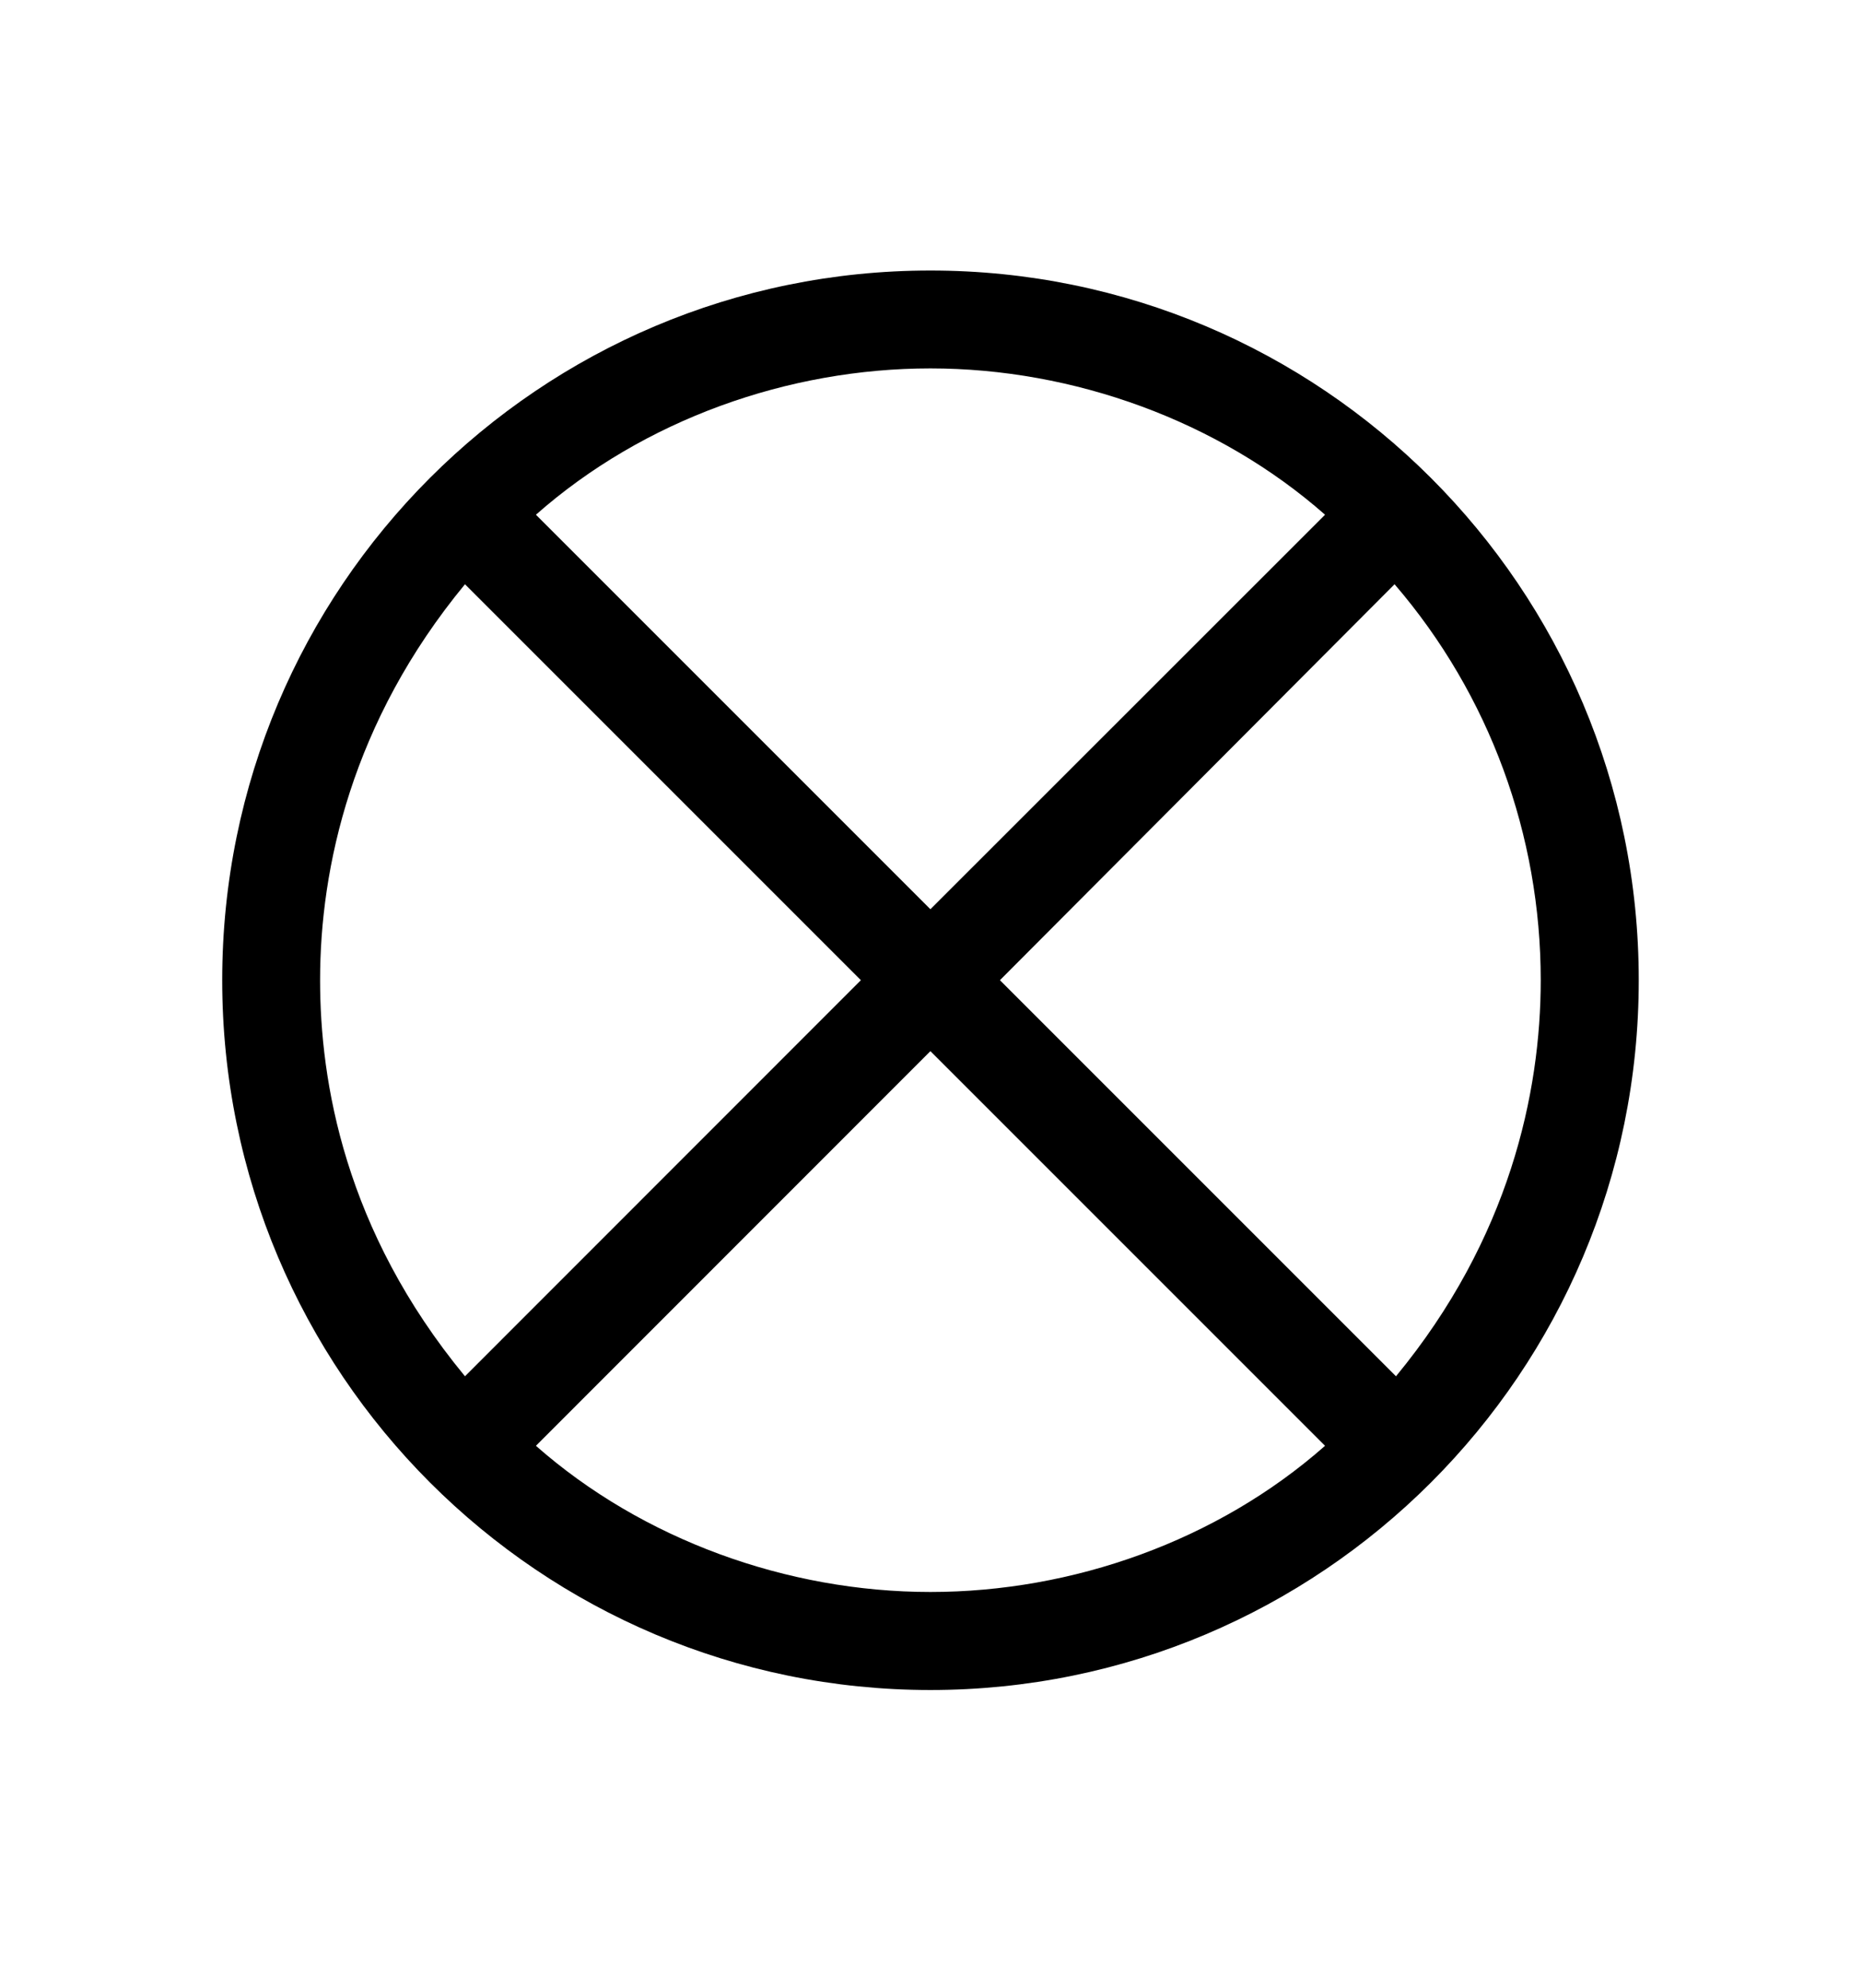 <?xml version='1.0' encoding='UTF-8'?>
<!-- This file was generated by dvisvgm 2.13.3 -->
<svg version='1.1' xmlns='http://www.w3.org/2000/svg' xmlns:xlink='http://www.w3.org/1999/xlink' viewBox='-165.1 -165.1 29.969 32'>
<title>\bigotimes</title>
<desc Packages='' CommandUnicode='U+2A02' UnicodePackages='[utf8]{inputenc}'/>
<defs>
<path id='g0-78' d='M10.501 4.981C10.501 2.222 8.269 0 5.529 0S.558 2.222 .558 4.981S2.79 9.963 5.529 9.963S10.501 7.741 10.501 4.981ZM2.76 1.714C3.517 1.046 4.533 .687 5.529 .687C6.535 .687 7.552 1.056 8.299 1.714L5.529 4.483L2.76 1.714ZM2.262 7.761C1.415 6.735 1.245 5.689 1.245 4.981C1.245 4.194 1.465 3.168 2.262 2.202L5.041 4.981L2.262 7.761ZM8.787 2.202C9.455 2.979 9.813 3.965 9.813 4.981C9.813 5.768 9.594 6.795 8.797 7.761L6.017 4.981L8.787 2.202ZM8.299 8.249C7.542 8.917 6.526 9.275 5.529 9.275C4.523 9.275 3.507 8.907 2.76 8.249L5.529 5.479L8.299 8.249Z'/>
</defs>
<g id='page1' transform='scale(2.293)'>
<use x='-71' y='-70.103' xlink:href='#g0-78'/>
</g>
</svg>
